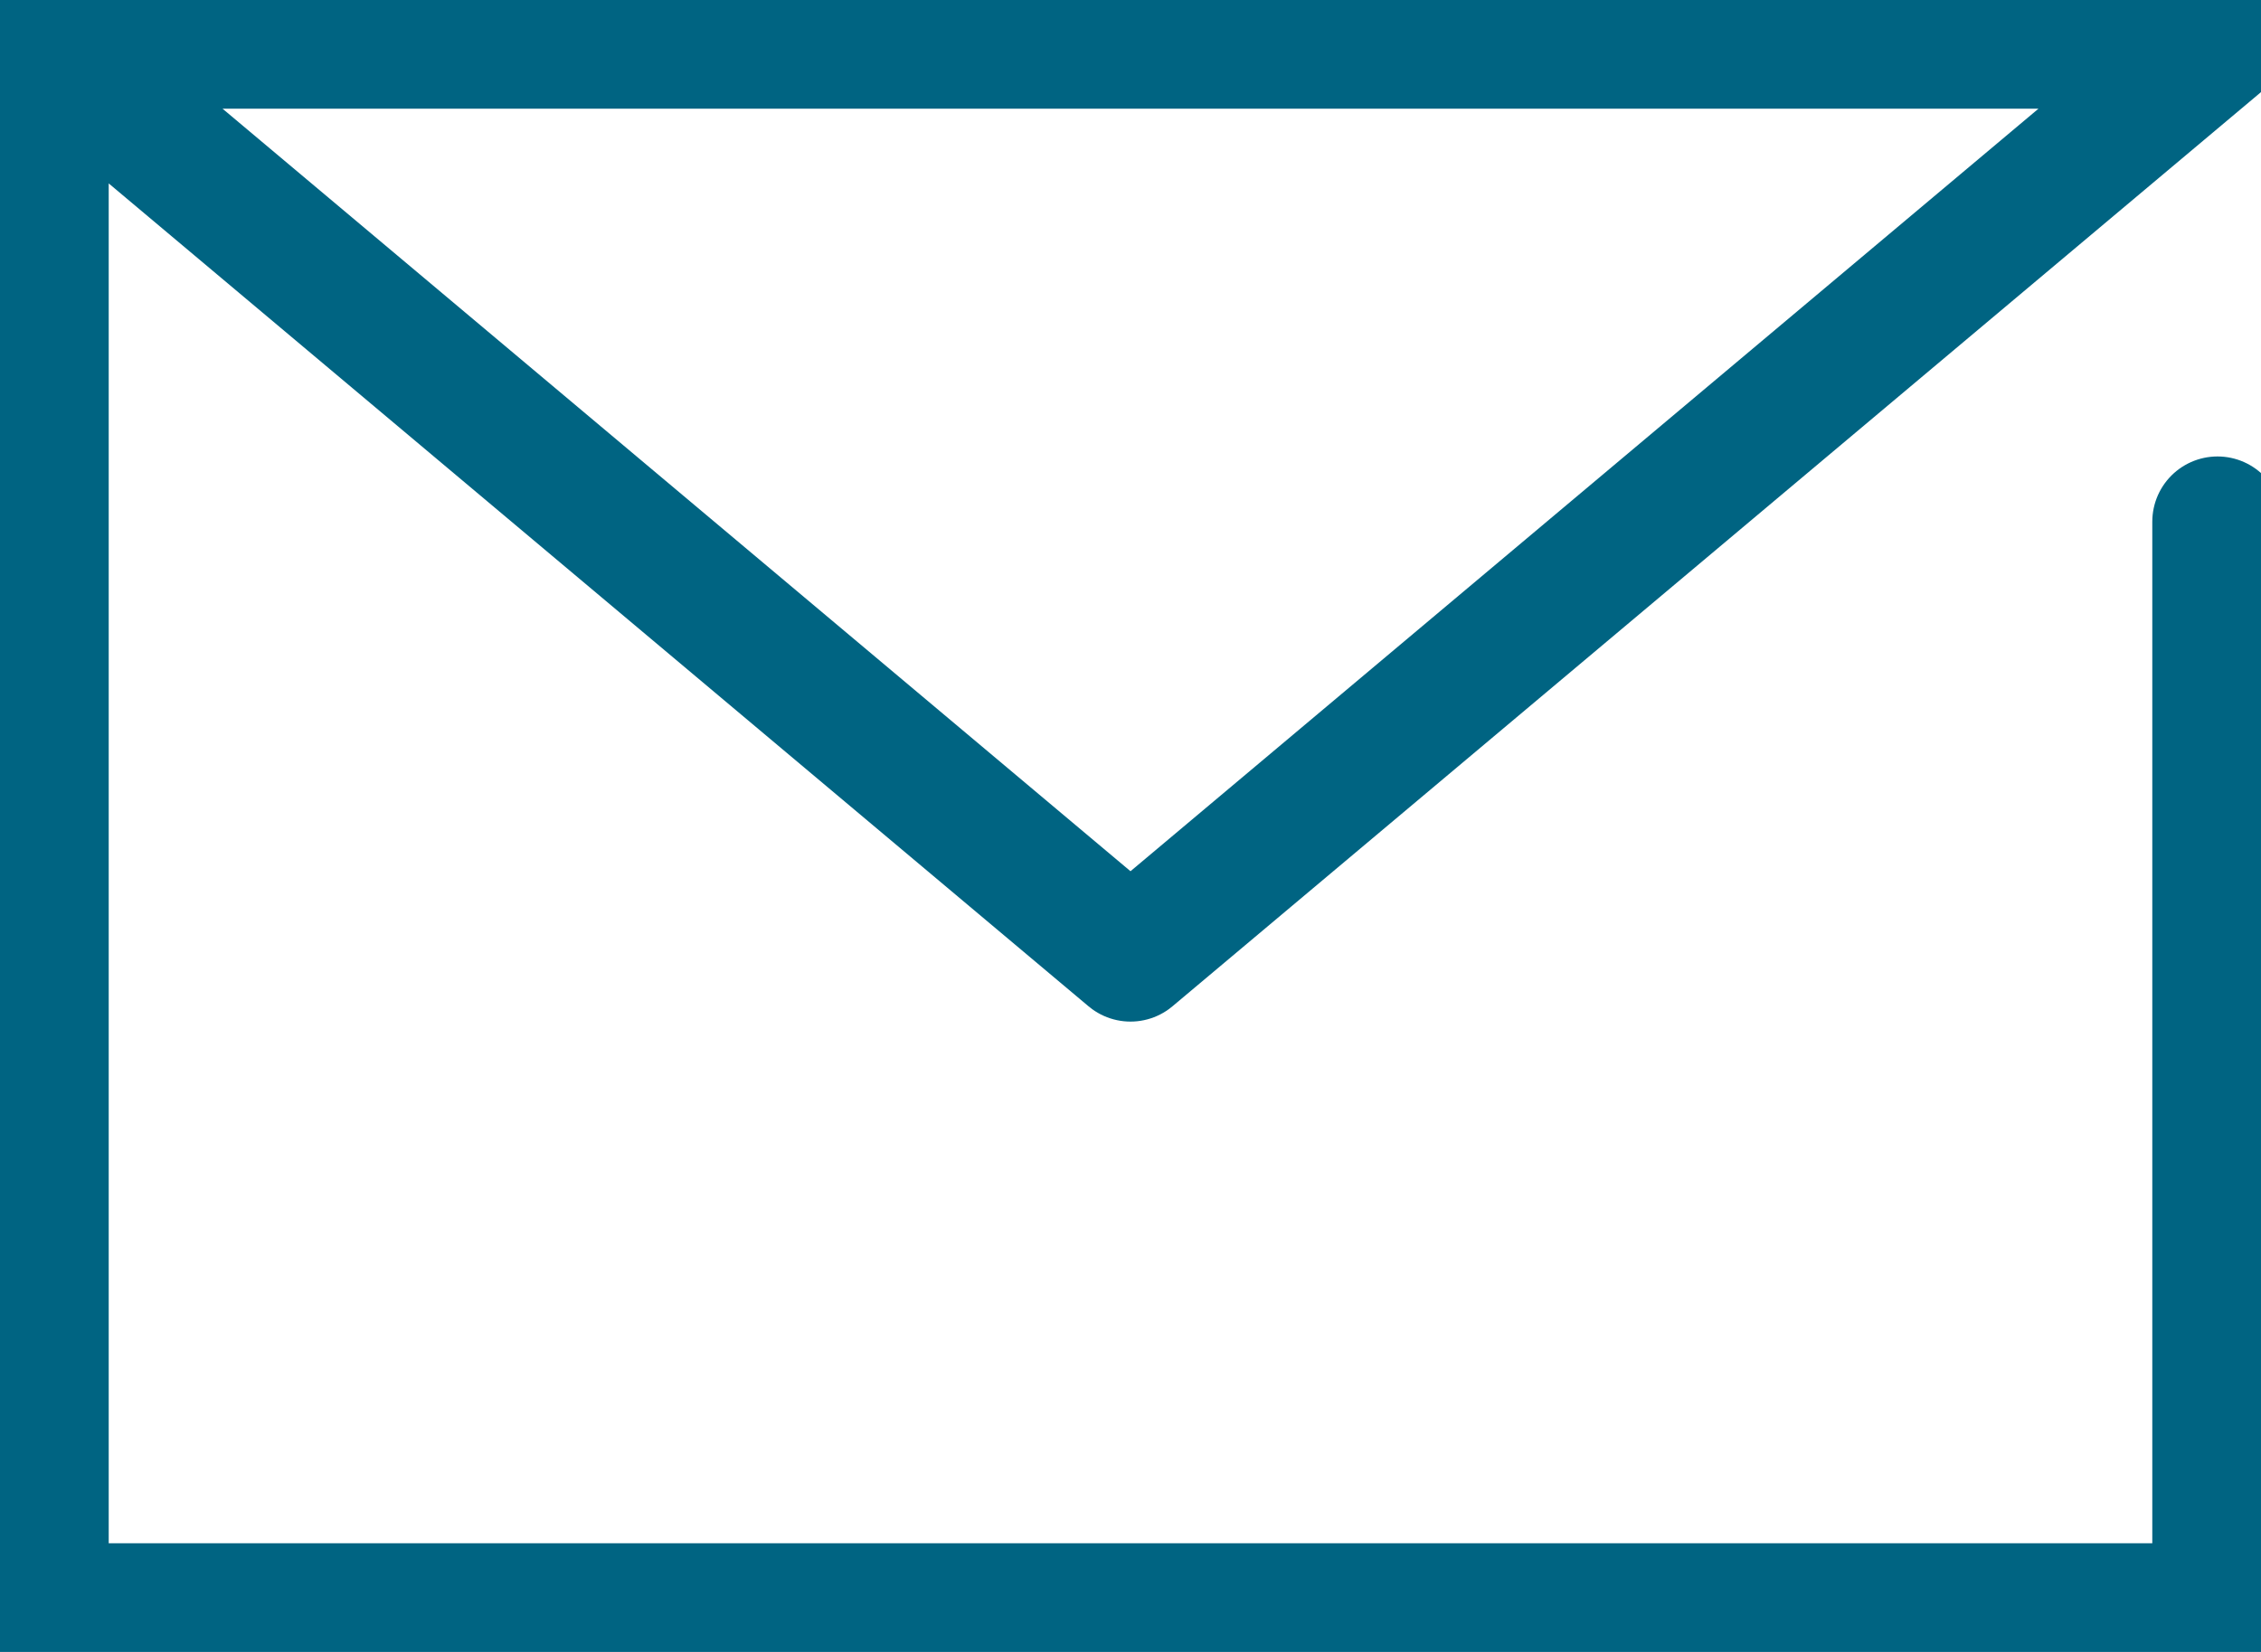 <svg data-name="レイヤー 2" xmlns="http://www.w3.org/2000/svg" viewBox="0 0 52 38"><g data-name="ナビゲーション"><g data-name="レイヤー 2"><path fill="none" stroke="#006482" stroke-linecap="round" stroke-linejoin="round" stroke-width="3" d="M51 12v25H1V1h50L26 22 1 1" data-name="icon data"/></g></g></svg>